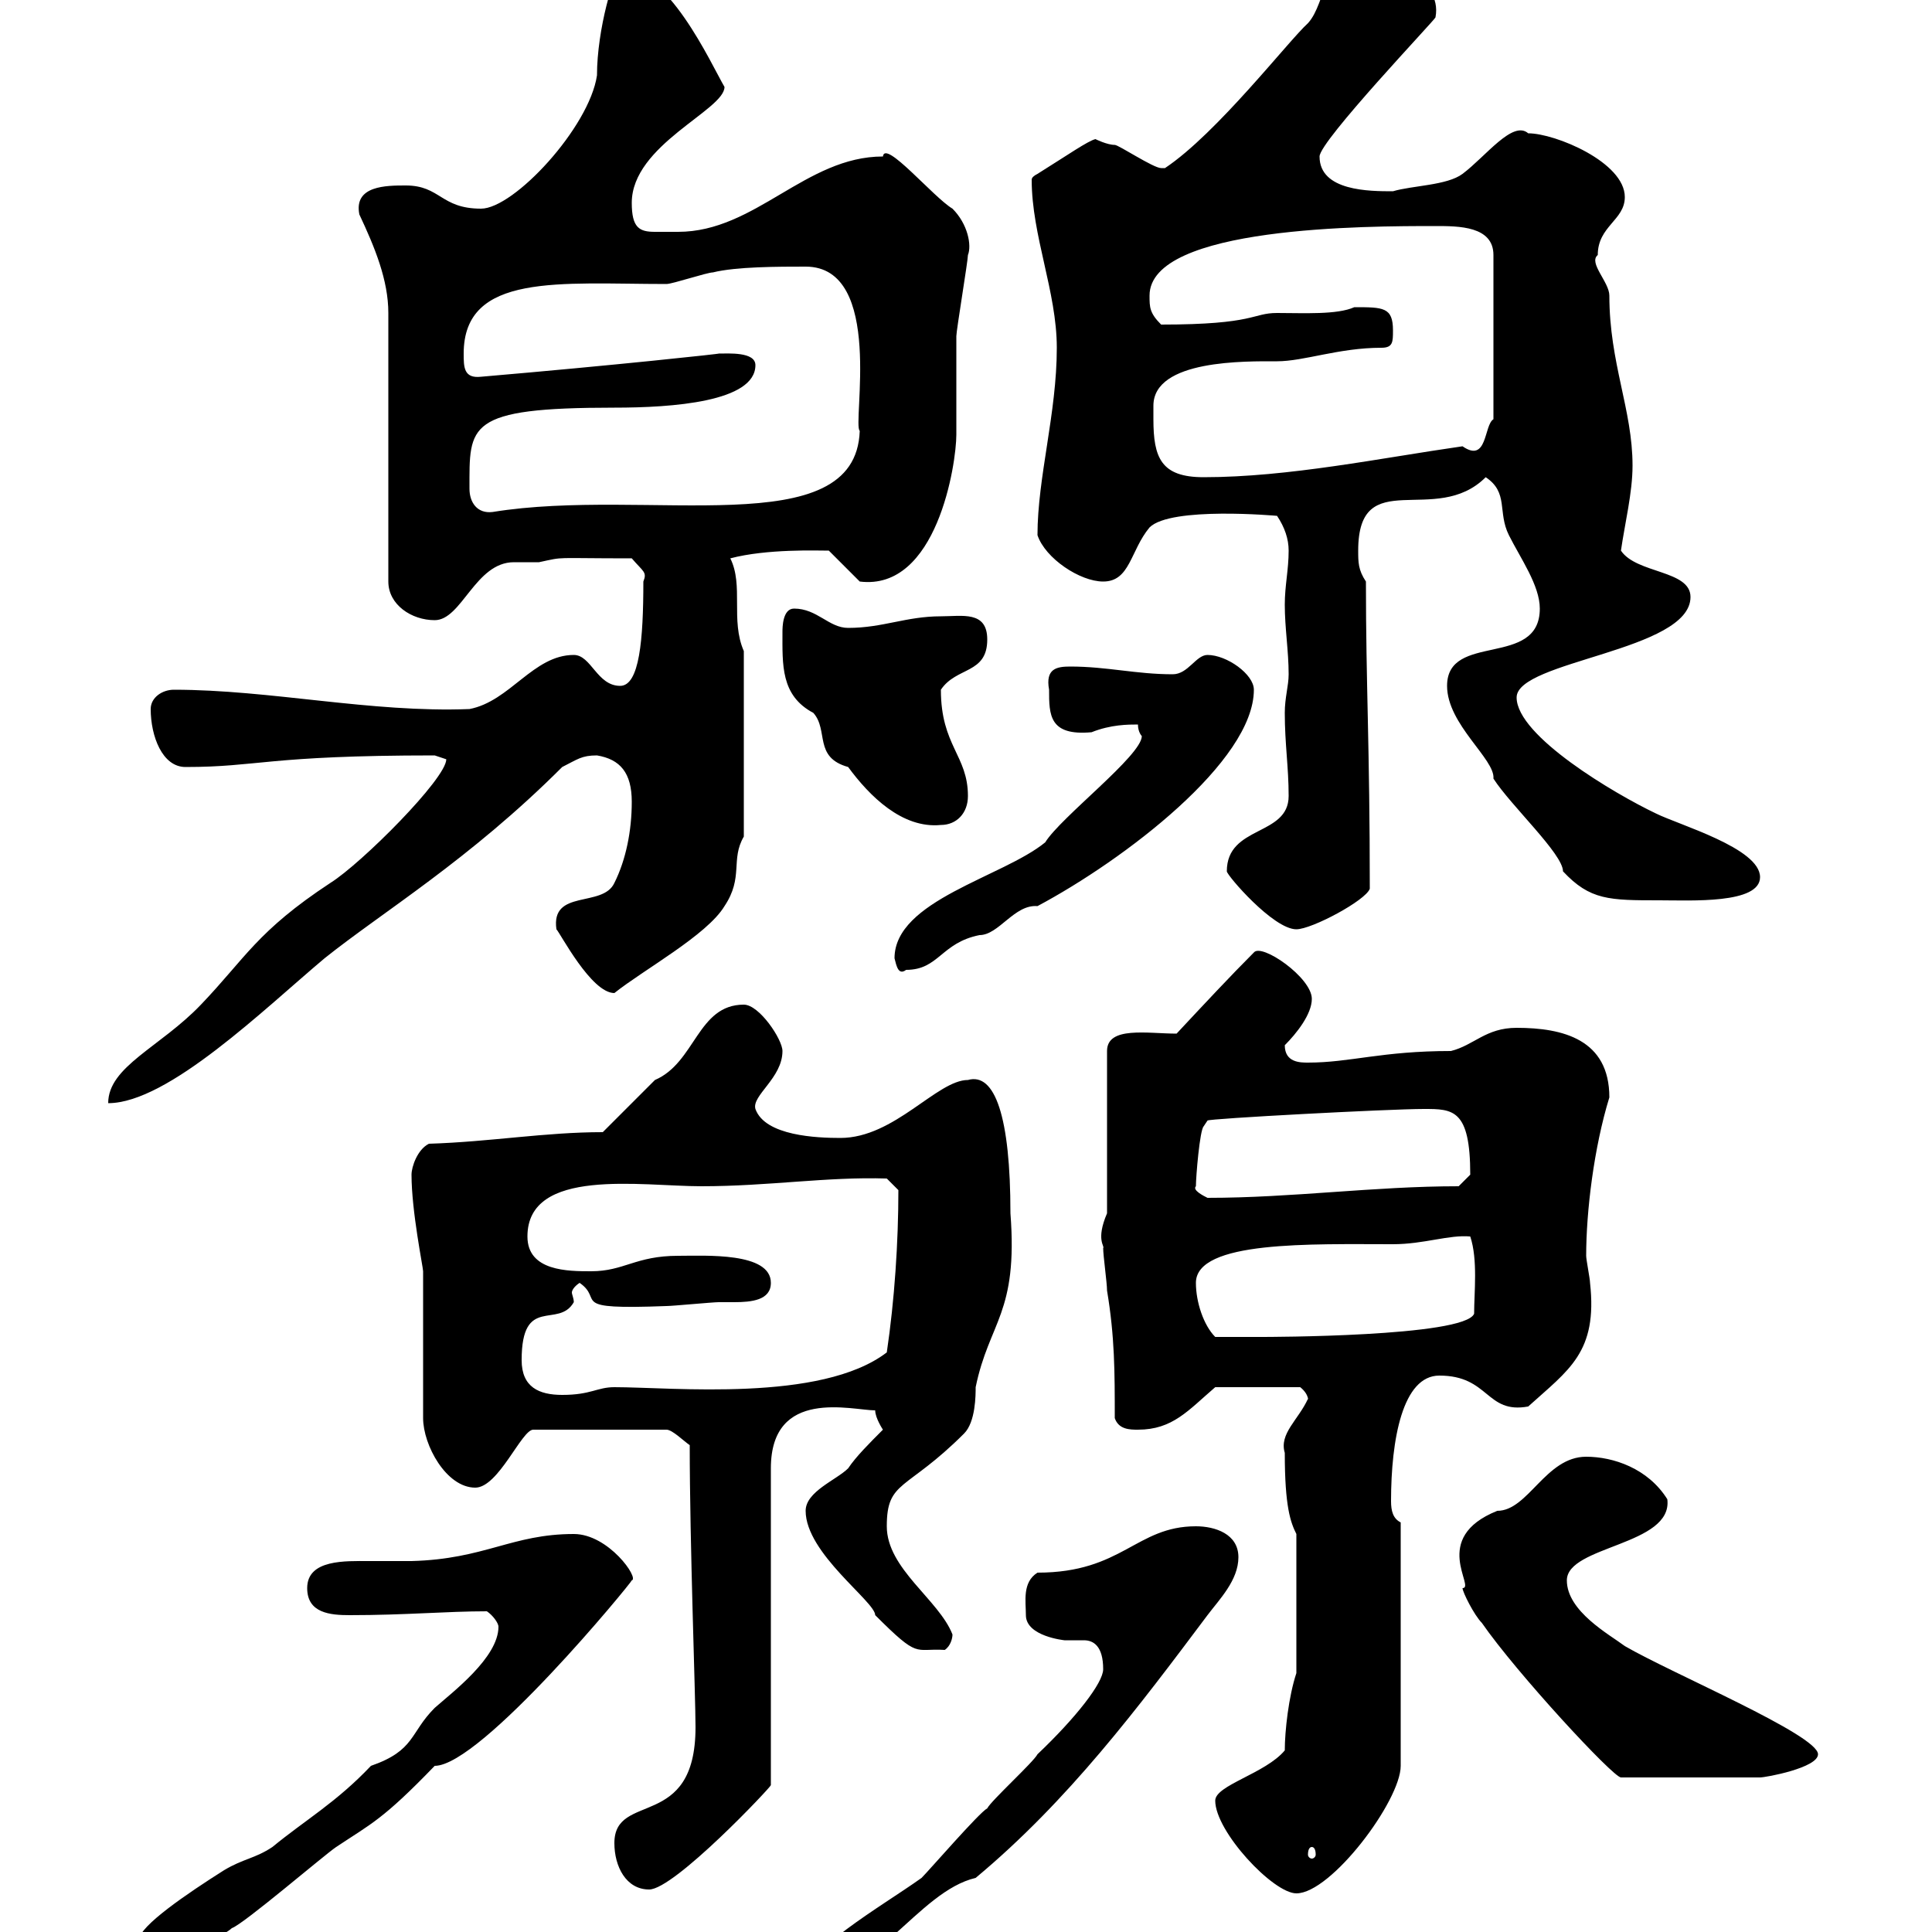 <svg xmlns="http://www.w3.org/2000/svg" xmlns:xlink="http://www.w3.org/1999/xlink" width="300" height="300"><path d="M171.30 259.20C171.30 261.30 167.10 266.70 161.10 272.40C160.50 273.60 153.90 279.60 153.30 280.80C152.10 281.40 144.30 290.40 143.10 291.60C136.80 296.10 124.50 303 124.50 307.80C135.60 307.80 142.50 293.70 151.50 291.60C165.90 279.60 176.70 265.20 187.50 250.80C189.30 248.40 192.30 245.40 192.30 241.80C192.30 238.20 188.70 237 185.70 237C176.40 237 174.30 244.20 161.10 244.20C158.70 245.70 159.30 248.70 159.30 250.80C159.30 254.10 165.30 254.70 165.30 254.70C166.20 254.70 167.40 254.70 168.30 254.70C169.80 254.70 171.30 255.60 171.30 259.20ZM21.60 301.20C21.60 303.60 24.90 304.50 27 304.20C28.80 303 34.80 300.60 36 299.40C37.80 298.80 50.40 288 52.20 286.80C57.60 283.20 59.40 282.60 67.50 274.20C74.70 274.20 98.10 245.70 98.10 245.40C99.30 245.10 94.50 238.20 89.10 238.20C79.50 238.20 75.30 242.10 63.90 242.40C61.80 242.40 59.70 242.40 57.30 242.40C53.70 242.40 47.70 242.10 47.70 246.60C47.70 250.50 51.30 250.80 54.30 250.80C63 250.80 69.30 250.20 75.60 250.20C76.50 250.80 77.40 252 77.40 252.60C77.40 257.40 70.20 262.80 67.50 265.20C63.60 269.10 64.50 271.80 57.60 274.20C52.20 279.90 47.40 282.60 42.30 286.80C39.60 288.60 37.80 288.60 34.80 290.40C29.10 294 21.60 299.10 21.60 301.20ZM188.70 279.60C188.70 284.40 197.70 294 201.30 294C206.70 294 217.50 279.60 217.50 274.20L217.50 236.40C216.30 235.80 216 234.60 216 233.10C216 223.50 217.80 213.60 223.50 213.60C231.30 213.60 230.70 219.60 237.30 218.40C243.60 212.70 248.10 210 246.90 199.20C246.90 198.60 246.30 195.60 246.30 195C246.30 188.10 247.50 178.20 249.90 170.40C249.90 161.40 242.70 159.60 235.50 159.60C230.70 159.60 228.90 162.30 225.30 163.20C214.50 163.20 209.70 165 203.10 165C201.90 165 199.50 165 199.50 162.30C201.30 160.50 203.70 157.50 203.70 155.10C203.70 151.80 195.90 146.40 194.70 147.90C191.10 151.50 186.90 156 182.70 160.50C178.20 160.50 171.90 159.30 171.90 163.20L171.90 188.40C170.10 192.60 171.60 193.50 171.30 193.80C171.30 195 171.90 199.20 171.90 200.40C173.10 207.60 173.10 213 173.10 220.20C173.70 222 175.50 222 176.70 222C182.10 222 184.50 219 188.70 215.40L201.90 215.40C203.40 216.60 203.10 217.80 203.10 217.20C201.60 220.50 198.60 222.60 199.50 225.60C199.50 234 200.40 236.40 201.30 238.20L201.30 259.80C200.10 263.40 199.50 268.80 199.50 271.80C196.50 275.40 188.70 277.20 188.70 279.60ZM95.40 286.20C95.40 289.80 97.20 293.40 100.80 293.40C104.70 293.40 119.70 277.50 119.70 277.20L119.70 228C119.70 215.40 132.30 219 135.90 219C135.90 220.20 137.10 222 137.10 222C135 224.10 132.90 226.20 131.70 228C129.90 229.80 125.10 231.60 125.10 234.60C125.10 241.20 135.90 248.70 135.90 250.80C142.80 257.70 141.90 255.90 146.70 256.20C147.60 255.60 147.90 254.40 147.90 253.80C145.80 248.40 137.70 243.60 137.70 237C137.70 229.80 140.70 231.60 149.70 222.60C151.50 220.80 151.50 216.60 151.50 215.40C153.60 205.20 158.10 204 156.90 188.40C156.90 173.40 154.50 166.50 150.30 167.70C145.50 167.70 138.90 176.70 130.50 176.70C126.90 176.70 118.80 176.40 117.30 172.20C116.70 170.10 121.50 167.40 121.50 163.20C121.50 161.40 117.90 156 115.50 156C108.30 156 108 165 101.70 167.70C100.80 168.60 94.50 174.90 93.60 175.80C84.60 175.80 76.20 177.30 66.60 177.60C64.80 178.50 63.90 181.20 63.90 182.40C63.90 188.10 65.70 196.80 65.70 197.40L65.70 220.20C65.70 224.40 69.30 231 73.80 231C77.40 231 81 222 82.80 222L103.50 222C104.40 222 106.20 223.80 107.10 224.40C107.10 239.70 108 263.40 108 268.20C108 284.40 95.40 278.10 95.40 286.20ZM203.70 286.80C204 286.80 204.30 287.10 204.30 288C204.30 288.30 204 288.60 203.70 288.60C203.40 288.60 203.10 288.30 203.10 288C203.10 287.10 203.40 286.80 203.70 286.80ZM230.10 252C235.50 259.80 250.50 276 251.70 276L273.30 276C274.20 276 282.30 274.50 282.30 272.40C282.30 269.40 259.50 259.80 252.30 255.60C249.90 253.80 243.30 250.20 243.30 245.40C243.30 240 259.80 240 258.90 232.80C255.90 228 250.50 226.20 246.30 226.20C240 226.20 237.30 234.60 232.50 234.60C222 238.80 229.20 246.60 227.10 246.60C227.10 247.20 228.90 250.80 230.10 252ZM81 211.20C81 201 86.70 206.40 89.10 202.20C89.10 201.60 88.80 201 88.80 200.70C88.80 200.40 89.10 199.80 90 199.20C93.90 201.90 87.90 203.40 103.50 202.80C104.40 202.80 110.70 202.20 111.60 202.20C111.90 202.20 113.10 202.20 114 202.20C116.70 202.20 119.70 201.90 119.70 199.20C119.70 194.40 109.50 195 105.30 195C98.70 195 96.90 197.40 91.80 197.40C88.20 197.40 81.90 197.40 81.90 192C81.90 181.20 99.60 184.20 108.90 184.20C119.40 184.20 128.40 182.70 137.70 183L139.50 184.80C139.50 192.90 138.90 201.90 137.70 210C127.50 217.80 104.40 215.40 95.40 215.40C92.70 215.40 91.80 216.60 87.30 216.60C83.70 216.60 81 215.40 81 211.20ZM185.70 199.20C185.70 192.60 203.70 193.20 216.30 193.20C221.10 193.20 225 191.70 228.30 192C229.50 195.60 228.90 200.70 228.90 204C227.40 207.60 196.50 207.60 195.90 207.60C194.10 207.60 189.30 207.60 188.70 207.60C186.90 205.80 185.70 202.20 185.70 199.20ZM185.70 184.20C185.70 182.70 186.30 175.50 186.90 174.90L187.50 174C187.50 173.70 215.70 172.20 221.10 172.20C225.60 172.20 228.30 172.20 228.30 182.40C228.30 182.40 226.50 184.20 226.50 184.20C213.30 184.20 200.70 186 187.50 186C186.90 185.70 185.10 184.80 185.70 184.20ZM69.30 117.90C69.30 120.90 56.10 134.10 51.30 137.10C39.90 144.60 38.10 148.80 31.20 156C24.90 162.60 16.80 165.60 16.80 171.30C26.10 171.30 41.10 156.60 50.40 148.80C59.40 141.60 72.90 133.50 87.30 119.10C89.70 117.90 90.30 117.30 92.70 117.30C96.30 117.90 98.10 120 98.10 124.50C98.10 129 97.20 133.50 95.40 137.10C93.60 141 85.50 138 86.40 144.30C87 144.90 91.80 154.20 95.40 154.20C99.90 150.60 109.80 145.20 112.50 140.70C115.50 136.20 113.40 133.50 115.50 129.90L115.50 101.10C113.40 96.30 115.50 90.90 113.40 86.70C119.10 85.20 126.90 85.50 128.70 85.50L133.50 90.30C145.50 91.80 148.50 72 148.50 67.50C148.50 65.70 148.50 54 148.50 52.20C148.50 51.30 150.30 40.50 150.30 39.60C150.90 38.10 150.30 34.80 147.90 32.40C144.90 30.60 137.40 21.60 137.10 24.30C125.10 24.30 117.30 36 105.30 36C104.10 36 102.90 36 101.70 36C99.30 36 98.10 35.40 98.10 31.50C98.10 22.50 112.50 17.10 112.50 13.50C110.40 9.90 103.50-5.40 96.30-4.50C95.40-4.50 92.70 4.50 92.70 11.70C91.50 19.80 79.80 32.40 74.70 32.40C68.40 32.40 68.40 28.80 63 28.80C60 28.80 54.90 28.80 55.80 33.30C58.20 38.40 60.30 43.50 60.30 48.60L60.30 90.30C60.30 93.90 63.90 96.30 67.50 96.30C71.70 96.30 73.80 87.30 79.80 87.30C81 87.30 81.90 87.30 83.70 87.30C87.90 86.40 85.50 86.70 98.10 86.70C99.90 88.80 100.50 88.80 99.90 90.30C99.90 99.30 99.30 106.50 96.30 106.50C92.70 106.50 91.80 101.70 89.10 101.70C82.80 101.70 79.20 108.90 72.90 110.10C57.60 110.70 42 107.10 27 107.10C25.20 107.10 23.40 108.30 23.40 110.10C23.40 114.30 25.20 119.10 28.80 119.10C40.20 119.10 41.40 117.30 67.50 117.30C67.50 117.30 69.30 117.90 69.30 117.90ZM138.90 148.80C139.20 150 139.50 151.50 140.70 150.60C145.80 150.60 146.10 146.40 152.10 145.20C155.10 145.20 157.50 140.40 161.10 140.70C174.60 133.50 194.70 118.20 194.70 107.10C194.70 104.70 190.50 101.70 187.50 101.70C185.70 101.70 184.50 104.70 182.10 104.70C176.40 104.70 171.90 103.50 166.20 103.50C164.10 103.50 162.30 103.80 162.90 107.10C162.90 111 162.90 114.30 169.50 113.70C172.50 112.50 175.20 112.50 176.70 112.50C176.70 113.70 177.30 114.30 177.30 114.30C177.30 117.30 164.70 126.90 162.30 130.80C155.70 136.20 138.90 139.80 138.90 148.80ZM190.50 135.30C190.50 135.90 197.70 144.30 201.30 144.30C203.70 144.30 212.10 139.80 212.70 138C212.70 115.80 212.10 106.50 212.10 90.30C210.90 88.50 210.90 87.30 210.90 85.50C210.90 72 222.90 81.90 230.70 74.10C234.30 76.50 232.50 79.50 234.30 83.10C236.10 86.70 239.10 90.90 239.10 94.50C239.10 103.80 224.70 98.10 224.70 106.50C224.70 112.50 232.20 117.90 231.90 120.90C234.60 125.10 242.70 132.60 242.70 135.30C246.90 139.80 249.90 139.80 257.70 139.80C262.50 139.80 273.30 140.40 273.30 136.20C273.30 131.70 260.70 128.10 257.10 126.30C250.80 123.30 235.50 114.30 235.50 108.30C235.50 102.60 262.50 101.10 262.50 92.70C262.50 88.50 254.10 89.10 251.70 85.50C252.30 81.30 253.50 76.50 253.50 72.30C253.50 63.60 249.90 56.40 249.90 45.90C249.90 43.80 246.60 40.80 248.10 39.60C248.10 35.10 252.30 34.20 252.30 30.60C252.30 25.20 241.50 20.70 237.30 20.70C234.90 18.60 230.70 24.30 227.10 27C224.70 28.80 219.30 28.80 216.30 29.70C212.70 29.70 204.90 29.70 204.90 24.30C204.90 21.90 222.90 3 222.90 2.70C224.10-3.60 214.80-6.30 212.70-7.20C205.20-7.20 206.10 0.30 203.10 3.60C200.10 6.30 189 20.70 180.90 26.10C180.90 26.10 180.90 26.10 180.30 26.10C179.10 26.10 173.70 22.50 173.10 22.50C171.90 22.50 170.10 21.60 170.10 21.60C168.90 21.90 165.90 24 161.10 27C160.50 27.30 160.20 27.60 160.20 27.90C160.20 36.60 164.10 45.30 164.10 54C164.10 64.20 161.10 74.10 161.10 83.10C162.30 86.70 167.70 90.30 171.30 90.30C175.50 90.30 175.50 85.50 178.50 81.90C181.80 78.60 198.30 80.10 198.30 80.10C199.50 81.90 200.10 83.70 200.10 85.50C200.10 88.50 199.50 90.90 199.50 93.90C199.50 97.50 200.10 101.10 200.10 104.70C200.10 106.50 199.50 108.30 199.50 110.70C199.50 115.50 200.10 119.10 200.10 123.60C200.10 129.90 190.50 128.10 190.50 135.30ZM121.50 98.10C121.50 103.20 121.20 108 126.30 110.70C128.70 113.40 126.30 117.60 131.70 119.10C135 123.60 140.10 128.70 146.10 128.10C148.50 128.10 150.30 126.30 150.30 123.60C150.30 117.30 146.10 115.80 146.10 107.10C148.50 103.50 153.30 104.70 153.30 99.30C153.30 94.80 149.40 95.70 146.10 95.70C140.70 95.70 137.10 97.50 131.70 97.50C128.70 97.50 126.90 94.50 123.30 94.50C121.50 94.50 121.50 97.50 121.50 98.10ZM72.90 75.90C72.90 66 72.30 63.30 95.40 63.30C104.40 63.30 117.30 62.40 117.30 56.70C117.30 54.60 113.10 54.90 111.60 54.90C112.20 54.90 95.70 56.70 74.70 58.50C72 58.80 72 57 72 54.90C72 42.30 87 44.10 103.50 44.10C104.40 44.10 109.80 42.30 110.70 42.30C114.30 41.40 120.90 41.40 125.10 41.40C137.40 41.40 132.30 66 133.50 66.90C132.90 84.60 100.50 75.60 76.50 79.50C74.10 79.80 72.90 78 72.90 75.90ZM179.10 65.10C179.10 64.20 179.10 63.60 179.10 63C179.10 55.80 193.50 56.10 198.30 56.10C202.50 56.10 207.90 54 214.50 54C216.30 54 216.30 53.10 216.30 51.30C216.30 47.70 214.80 47.70 210.30 47.70C207.60 48.90 202.50 48.60 198.30 48.60C194.40 48.60 195 50.40 180.30 50.40C178.50 48.60 178.50 47.70 178.50 45.90C178.50 35.10 212.40 35.10 222.90 35.10C226.50 35.10 231.90 35.10 231.90 39.60L231.90 65.10C230.40 66 231 72 227.10 69.30C214.50 71.10 200.10 74.10 186.90 74.10C180.30 74.10 179.10 71.10 179.10 65.10Z"/></svg>